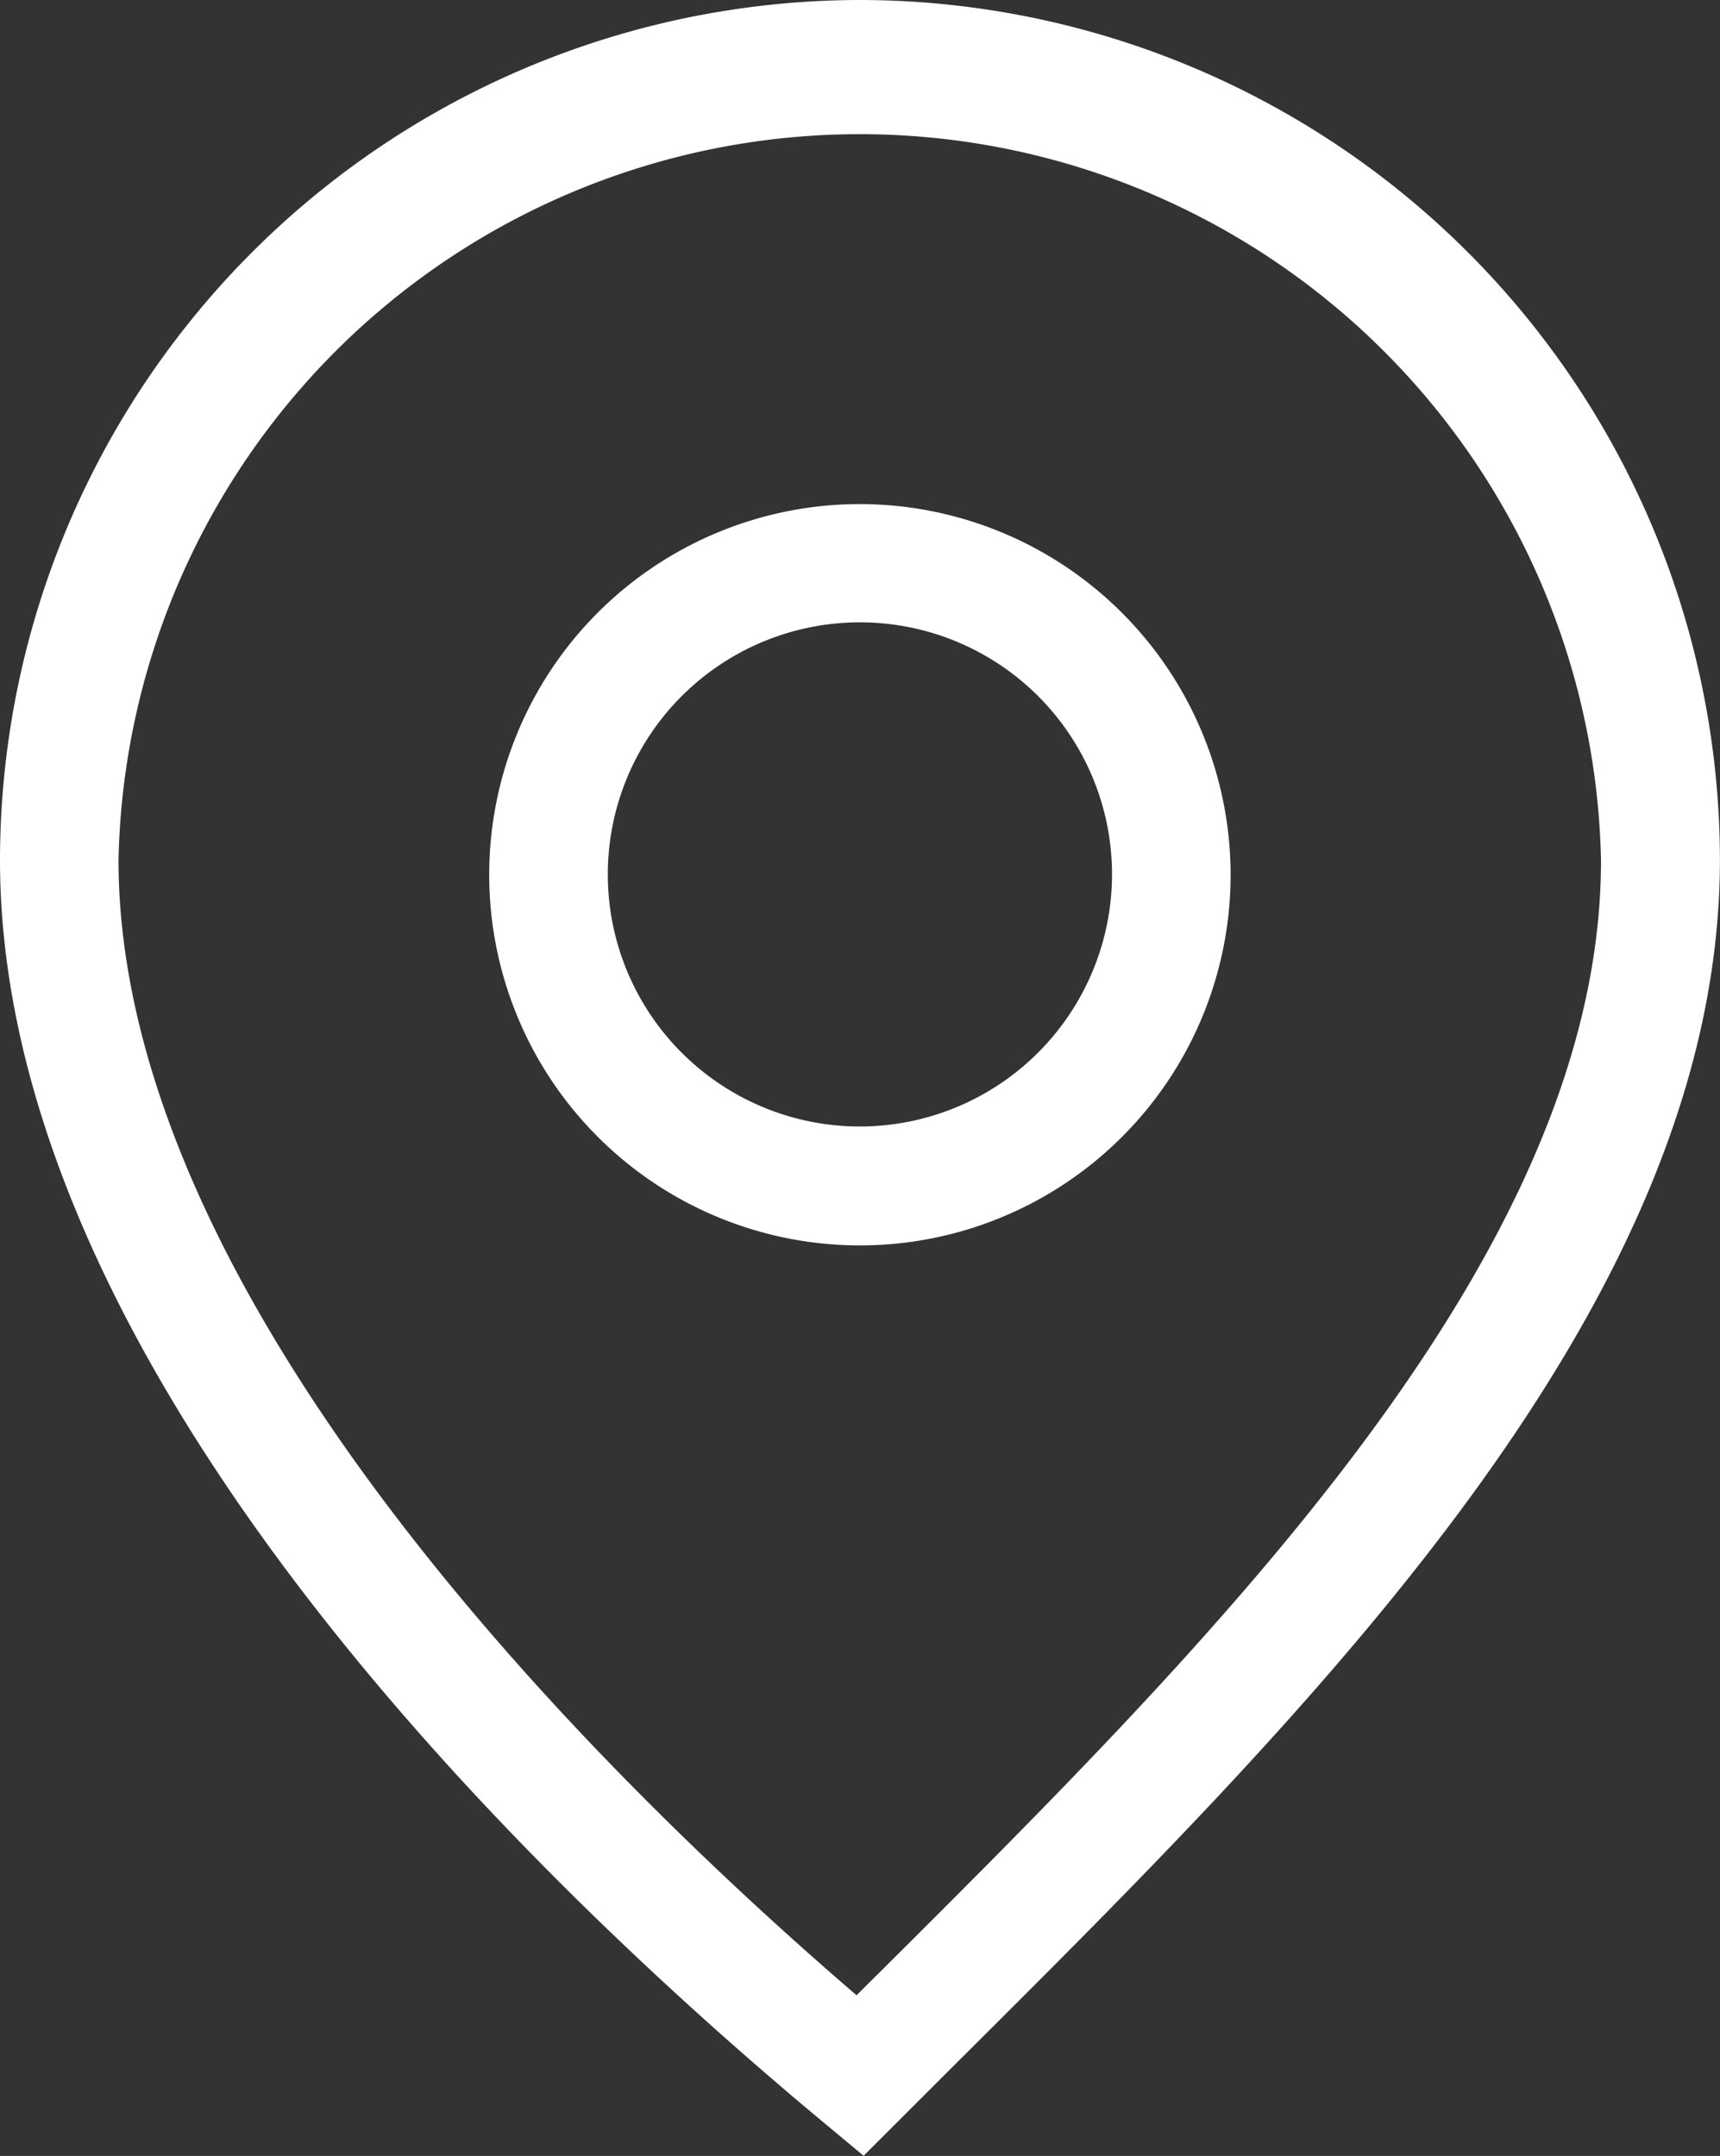 <svg xmlns="http://www.w3.org/2000/svg" width="21" height="26.325" viewBox="0 0 21 26.325">
  <rect x="0" y="0" width="21" height="26.325" fill="#333333" stroke="none"/>
  <g id="Grupo_5" data-name="Grupo 5" transform="translate(-567.625 -414)">
    <path id="Trazado_2" data-name="Trazado 2" d="M580.4,422.5a4.526,4.526,0,1,0,4.526,4.526A4.531,4.531,0,0,0,580.4,422.5Zm0,7.6a3.078,3.078,0,1,1,3.078-3.078A3.081,3.081,0,0,1,580.4,430.1Z" transform="translate(-2.276 -2.345)" fill="#fff"/>
    <path id="Trazado_3" data-name="Trazado 3" d="M578.125,414a10.512,10.512,0,0,0-10.5,10.5c0,6.123,6.288,12.278,10.036,15.4l.508.423,1.178-1.177c4.348-4.331,9.277-9.239,9.277-14.648A10.512,10.512,0,0,0,578.125,414Zm.2,24.122-.242.241c-3.067-2.634-9.011-8.439-9.011-13.863a9.052,9.052,0,0,1,18.1,0C587.177,429.307,582.475,433.989,578.326,438.122Z" fill="#fff"/>
  </g>
</svg>
